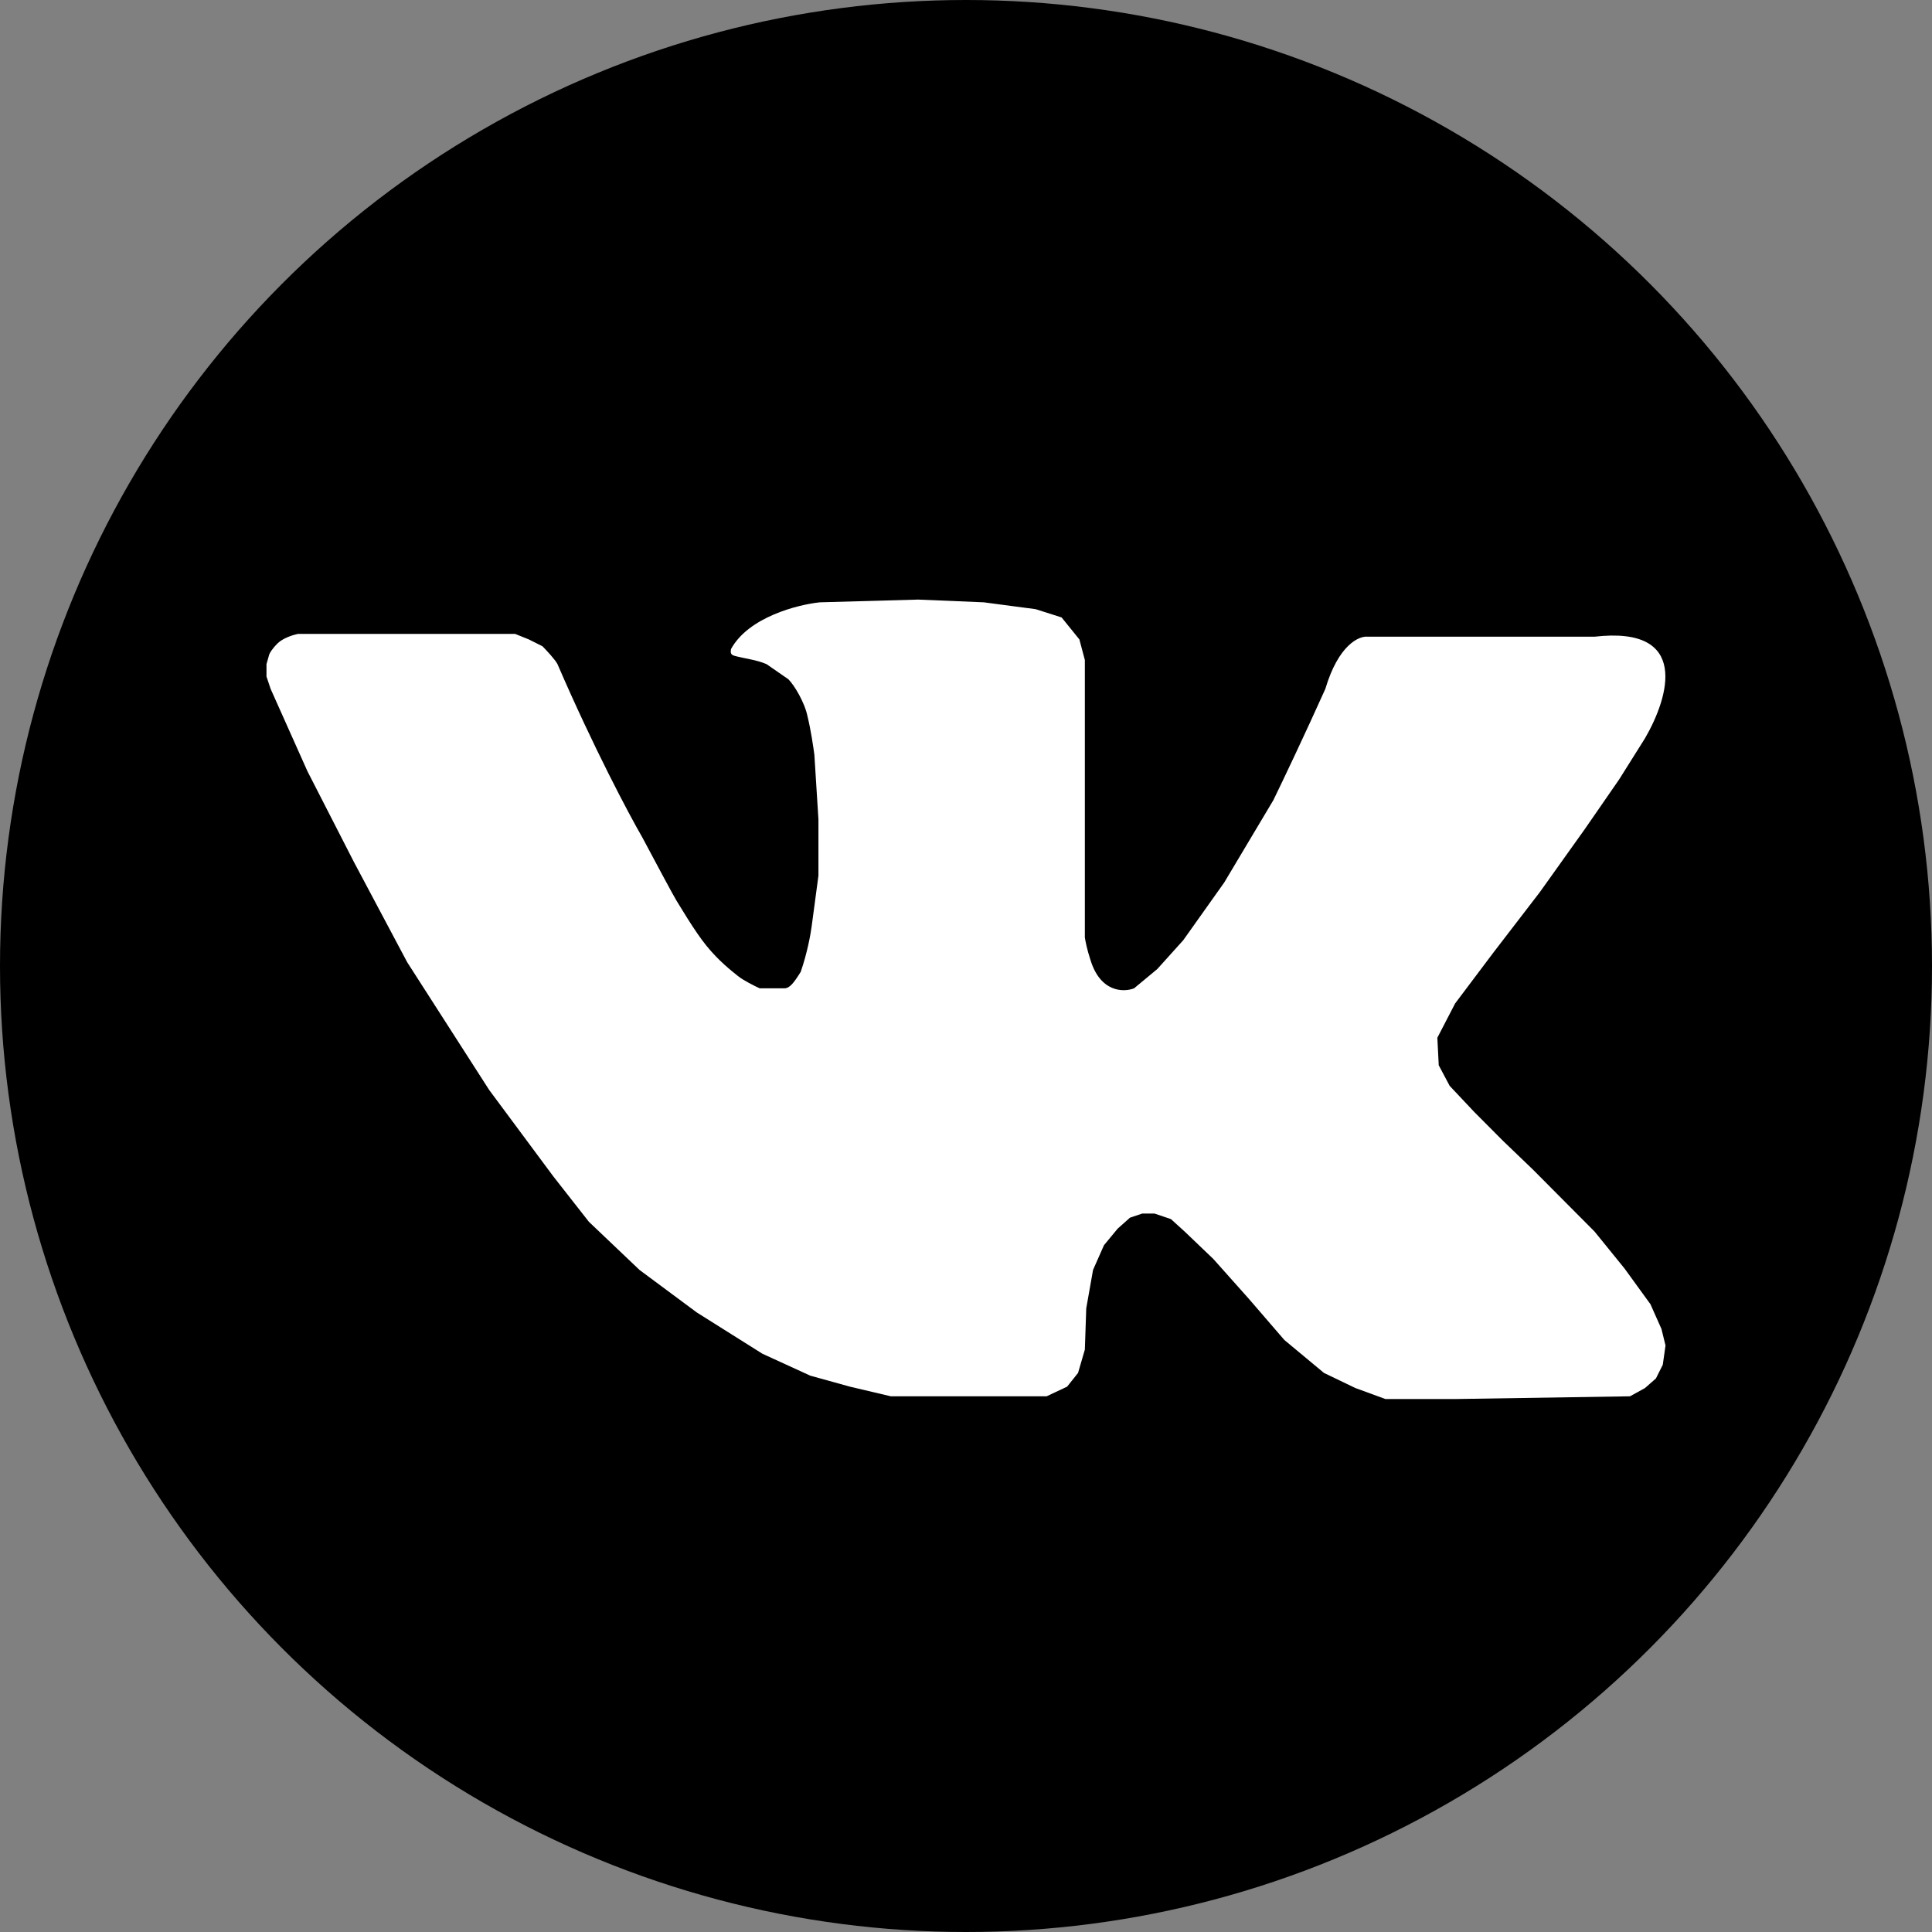 <svg width="29" height="29" viewBox="0 0 29 29" fill="none" xmlns="http://www.w3.org/2000/svg">
<rect x="0" y="0" width="29" height="29" fill="#808080" stroke="none"/>
<circle cx="14.5" cy="14.5" r="14.5" fill="black"/>
<path d="M23.934 9.557C25.369 9.392 25.055 10.457 24.692 11.082L24.303 11.701L23.79 12.443L23.113 13.392L22.416 14.299L21.842 15.062L21.575 15.577L21.596 15.99L21.76 16.299L22.129 16.691L22.56 17.124L23.011 17.557L23.523 18.072L23.934 18.485L24.385 19.041L24.774 19.577L24.939 19.948L25 20.196L24.959 20.485L24.856 20.691L24.692 20.835L24.467 20.959L21.842 21H20.796L20.345 20.835L19.873 20.608L19.278 20.113L18.745 19.495L18.212 18.897L17.781 18.485L17.576 18.299L17.33 18.216H17.145L16.961 18.278L16.776 18.443L16.571 18.691L16.407 19.062L16.305 19.639L16.284 20.258L16.182 20.608L16.018 20.814L15.71 20.959H13.372L12.757 20.814L12.162 20.649L11.444 20.32L10.46 19.701L9.599 19.062L8.84 18.34L8.307 17.66L7.343 16.361L6.112 14.443L5.312 12.938L4.615 11.577L4.062 10.34L4 10.155V9.969L4.041 9.825C4.048 9.804 4.082 9.742 4.164 9.66C4.246 9.577 4.403 9.529 4.472 9.515H7.732L7.938 9.598L8.143 9.701C8.204 9.763 8.335 9.903 8.368 9.969C8.91 11.223 9.441 12.223 9.64 12.567C9.797 12.863 10.12 13.466 10.152 13.515C10.193 13.577 10.419 13.969 10.604 14.196C10.788 14.423 10.973 14.567 11.075 14.649C11.157 14.716 11.328 14.801 11.403 14.835H11.773C11.854 14.835 11.916 14.753 12.019 14.588C12.117 14.307 12.169 14.017 12.183 13.907L12.285 13.144V12.299L12.224 11.33C12.21 11.22 12.17 10.95 12.121 10.753C12.08 10.546 11.923 10.285 11.834 10.196L11.506 9.969C11.362 9.907 11.198 9.887 11.116 9.866C11.009 9.839 10.952 9.845 10.973 9.742C11.235 9.264 11.971 9.076 12.306 9.041L13.782 9L14.767 9.041L15.546 9.144L15.935 9.268L16.202 9.598L16.284 9.907V13.144V14.072C16.291 14.12 16.317 14.254 16.366 14.402C16.514 14.897 16.865 14.897 17.023 14.835L17.371 14.546L17.761 14.113L18.376 13.247L19.114 12.01C19.251 11.729 19.598 11 19.894 10.34C20.09 9.68 20.399 9.543 20.529 9.557H23.934Z" fill="white"/>
</svg>
